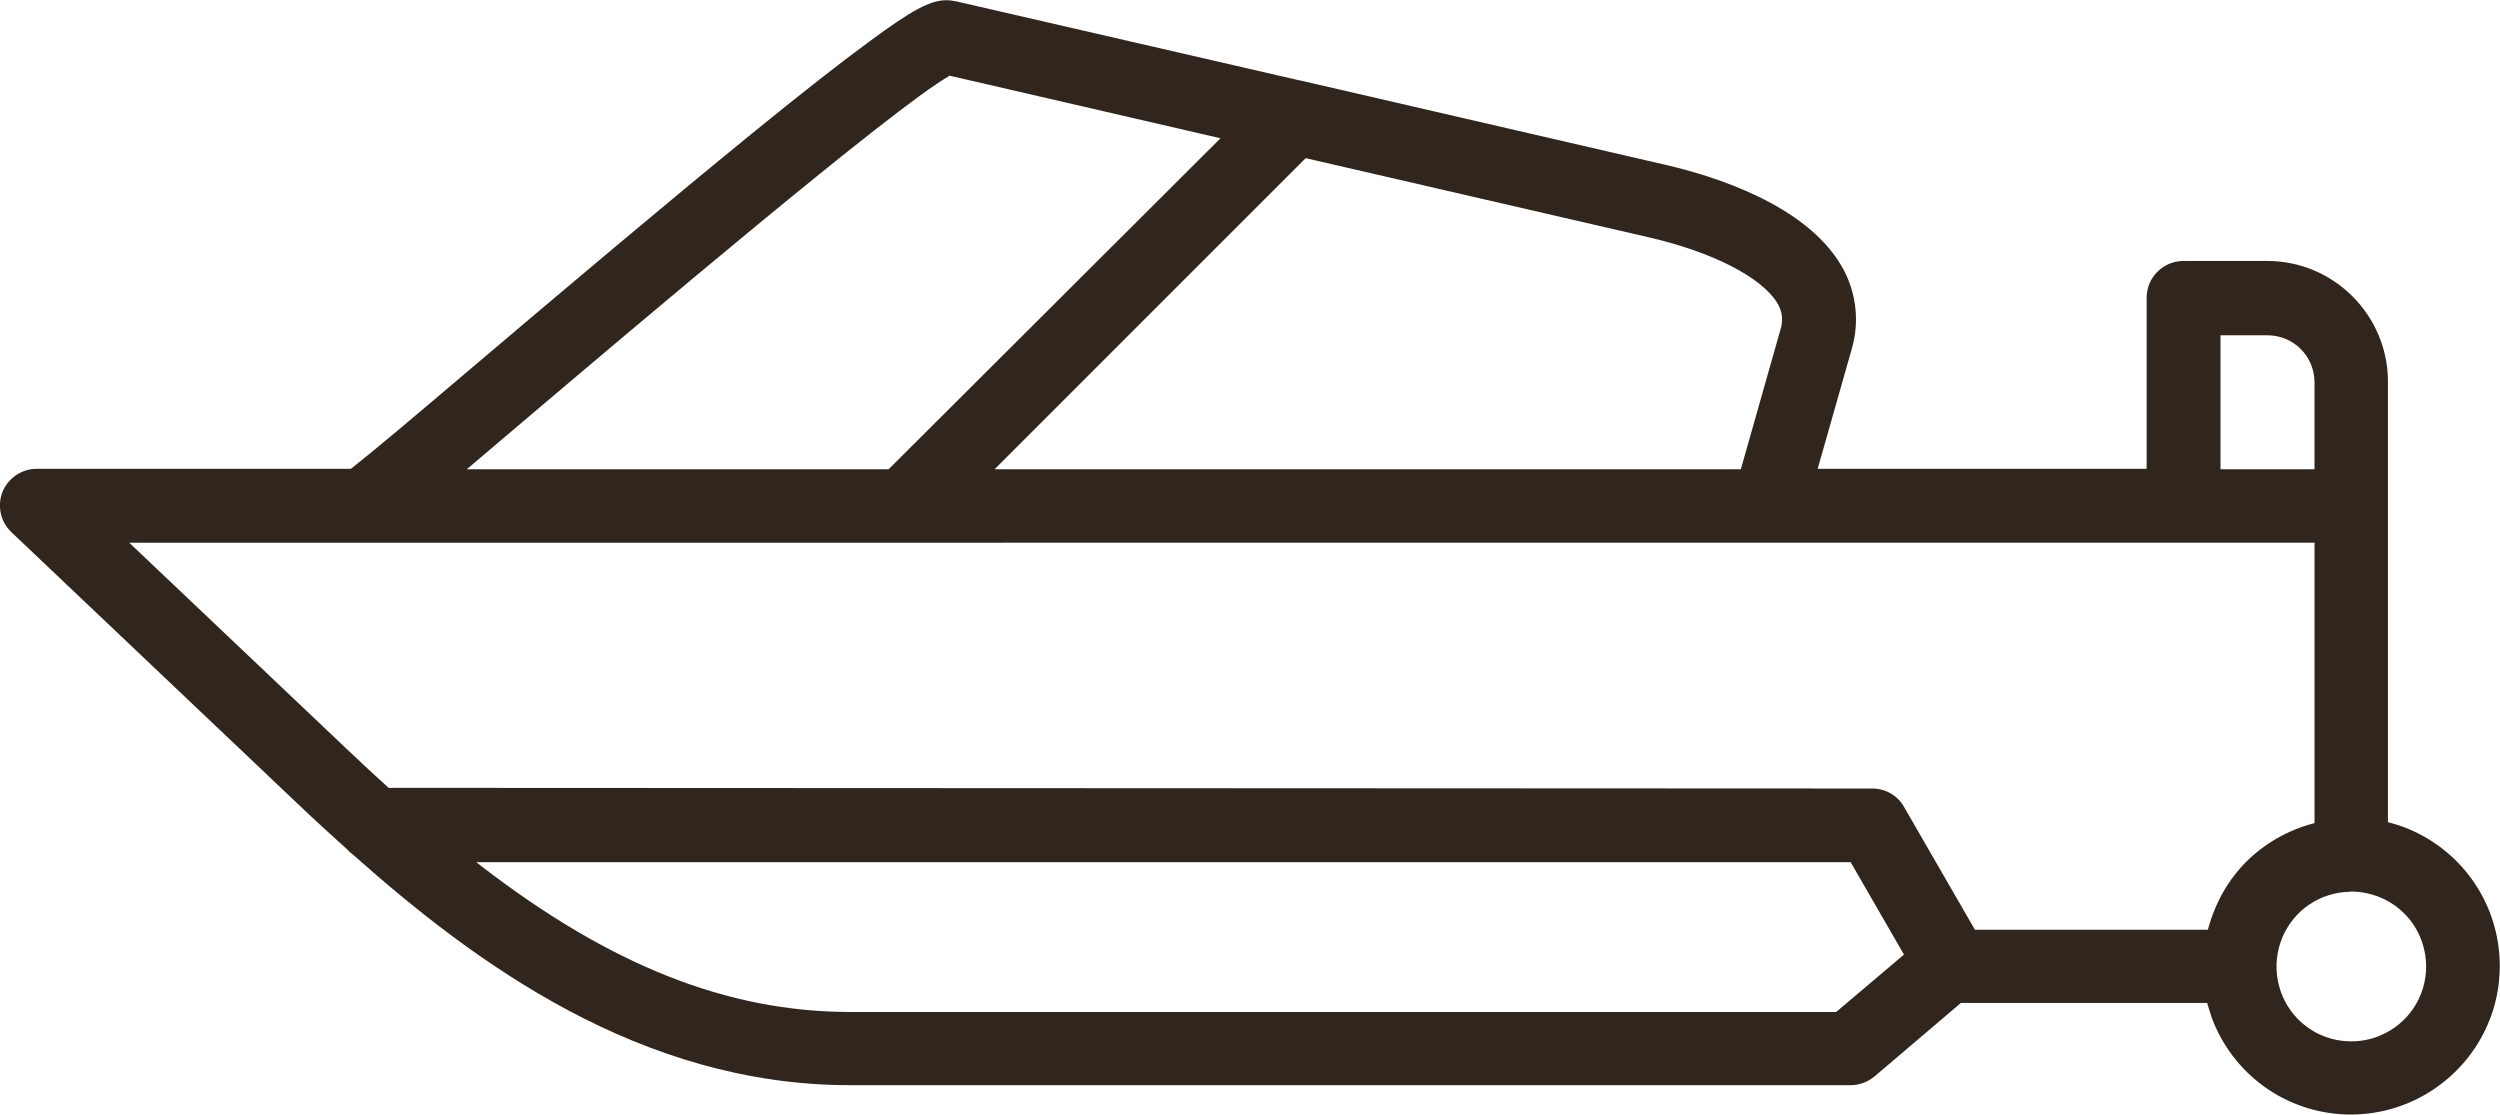 <?xml version="1.0" encoding="UTF-8"?>
<svg id="Layer_2" data-name="Layer 2" xmlns="http://www.w3.org/2000/svg" viewBox="0 0 110.65 49.34">
  <defs>
    <style>
      .cls-1 {
        fill: #30261d;
        stroke-width: 0px;
      }
    </style>
  </defs>
  <g id="Home_pg" data-name="Home pg">
    <path class="cls-1" d="m57.48,3.55c.1.01.19.04.28.06l15.93,3.68c2.23.51,6.21,1.78,7.79,4.44l.12.21c.57,1.08.7,2.34.36,3.5l-1.51,5.31h14.56v-7.57c0-.9.73-1.63,1.63-1.63h3.71c2.94,0,5.34,2.4,5.34,5.34v5.48s0,14.02,0,14.02l.07.02c.28.07.55.16.82.27,2.47,1.03,4.06,3.41,4.06,6.08,0,3.62-2.96,6.56-6.58,6.57h0c-2.67,0-5.05-1.59-6.08-4.06-.11-.27-.19-.54-.27-.81l-.02-.07h-10.9l-3.82,3.25c-.3.25-.67.39-1.07.39h-44.28c-9.3,0-16.63-5.44-21.97-10.18-.1-.07-.2-.16-.3-.27-.75-.68-1.49-1.35-2.2-2.03L.5,23.55c-.48-.46-.63-1.16-.39-1.78.25-.61.85-1.02,1.51-1.02h13.91c1.01-.79,2.76-2.27,5.27-4.4,4.21-3.57,8.64-7.31,12.47-10.43,2.1-1.71,3.84-3.08,5.19-4.07,1.91-1.41,2.71-1.84,3.43-1.84.14,0,.28.02.43.05m61.69,39.41c-1.32.02-2.5.82-3,2.04-.51,1.24-.23,2.66.71,3.61.63.63,1.46.97,2.35.97.43,0,.86-.08,1.26-.25,1.24-.51,2.05-1.71,2.05-3.06,0-.88-.35-1.74-.97-2.35-.61-.61-1.43-.95-2.3-.97h-.1Zm-82.7-1.13c5.72,4.4,10.9,6.45,16.32,6.45h43.64s3-2.54,3-2.54l-2.36-4.09H21.08l.23.18Zm61.56-3.44c.58,0,1.12.31,1.4.81l3.14,5.44h10.31l.02-.07c.31-1.13.89-2.15,1.69-2.95.8-.79,1.81-1.38,2.94-1.68l.07-.02v-12.41H5.72l9.7,9.2c.59.56,1.18,1.11,1.78,1.65l65.67.03Zm15.41-14.13h4.16v-3.85c0-1.15-.93-2.08-2.08-2.08h-2.08v5.94Zm-54.27,0h33.04l1.79-6.31h0c.08-.36.02-.74-.18-1.05-.69-1.14-2.87-2.26-5.7-2.91l-15.17-3.5-13.78,13.78Zm-2.01-17.4c-2.52,1.45-13.71,10.93-19.09,15.49l-2.25,1.91h18.67l14.69-14.65-11.99-2.77-.03.02Z"/>
  </g>
</svg>